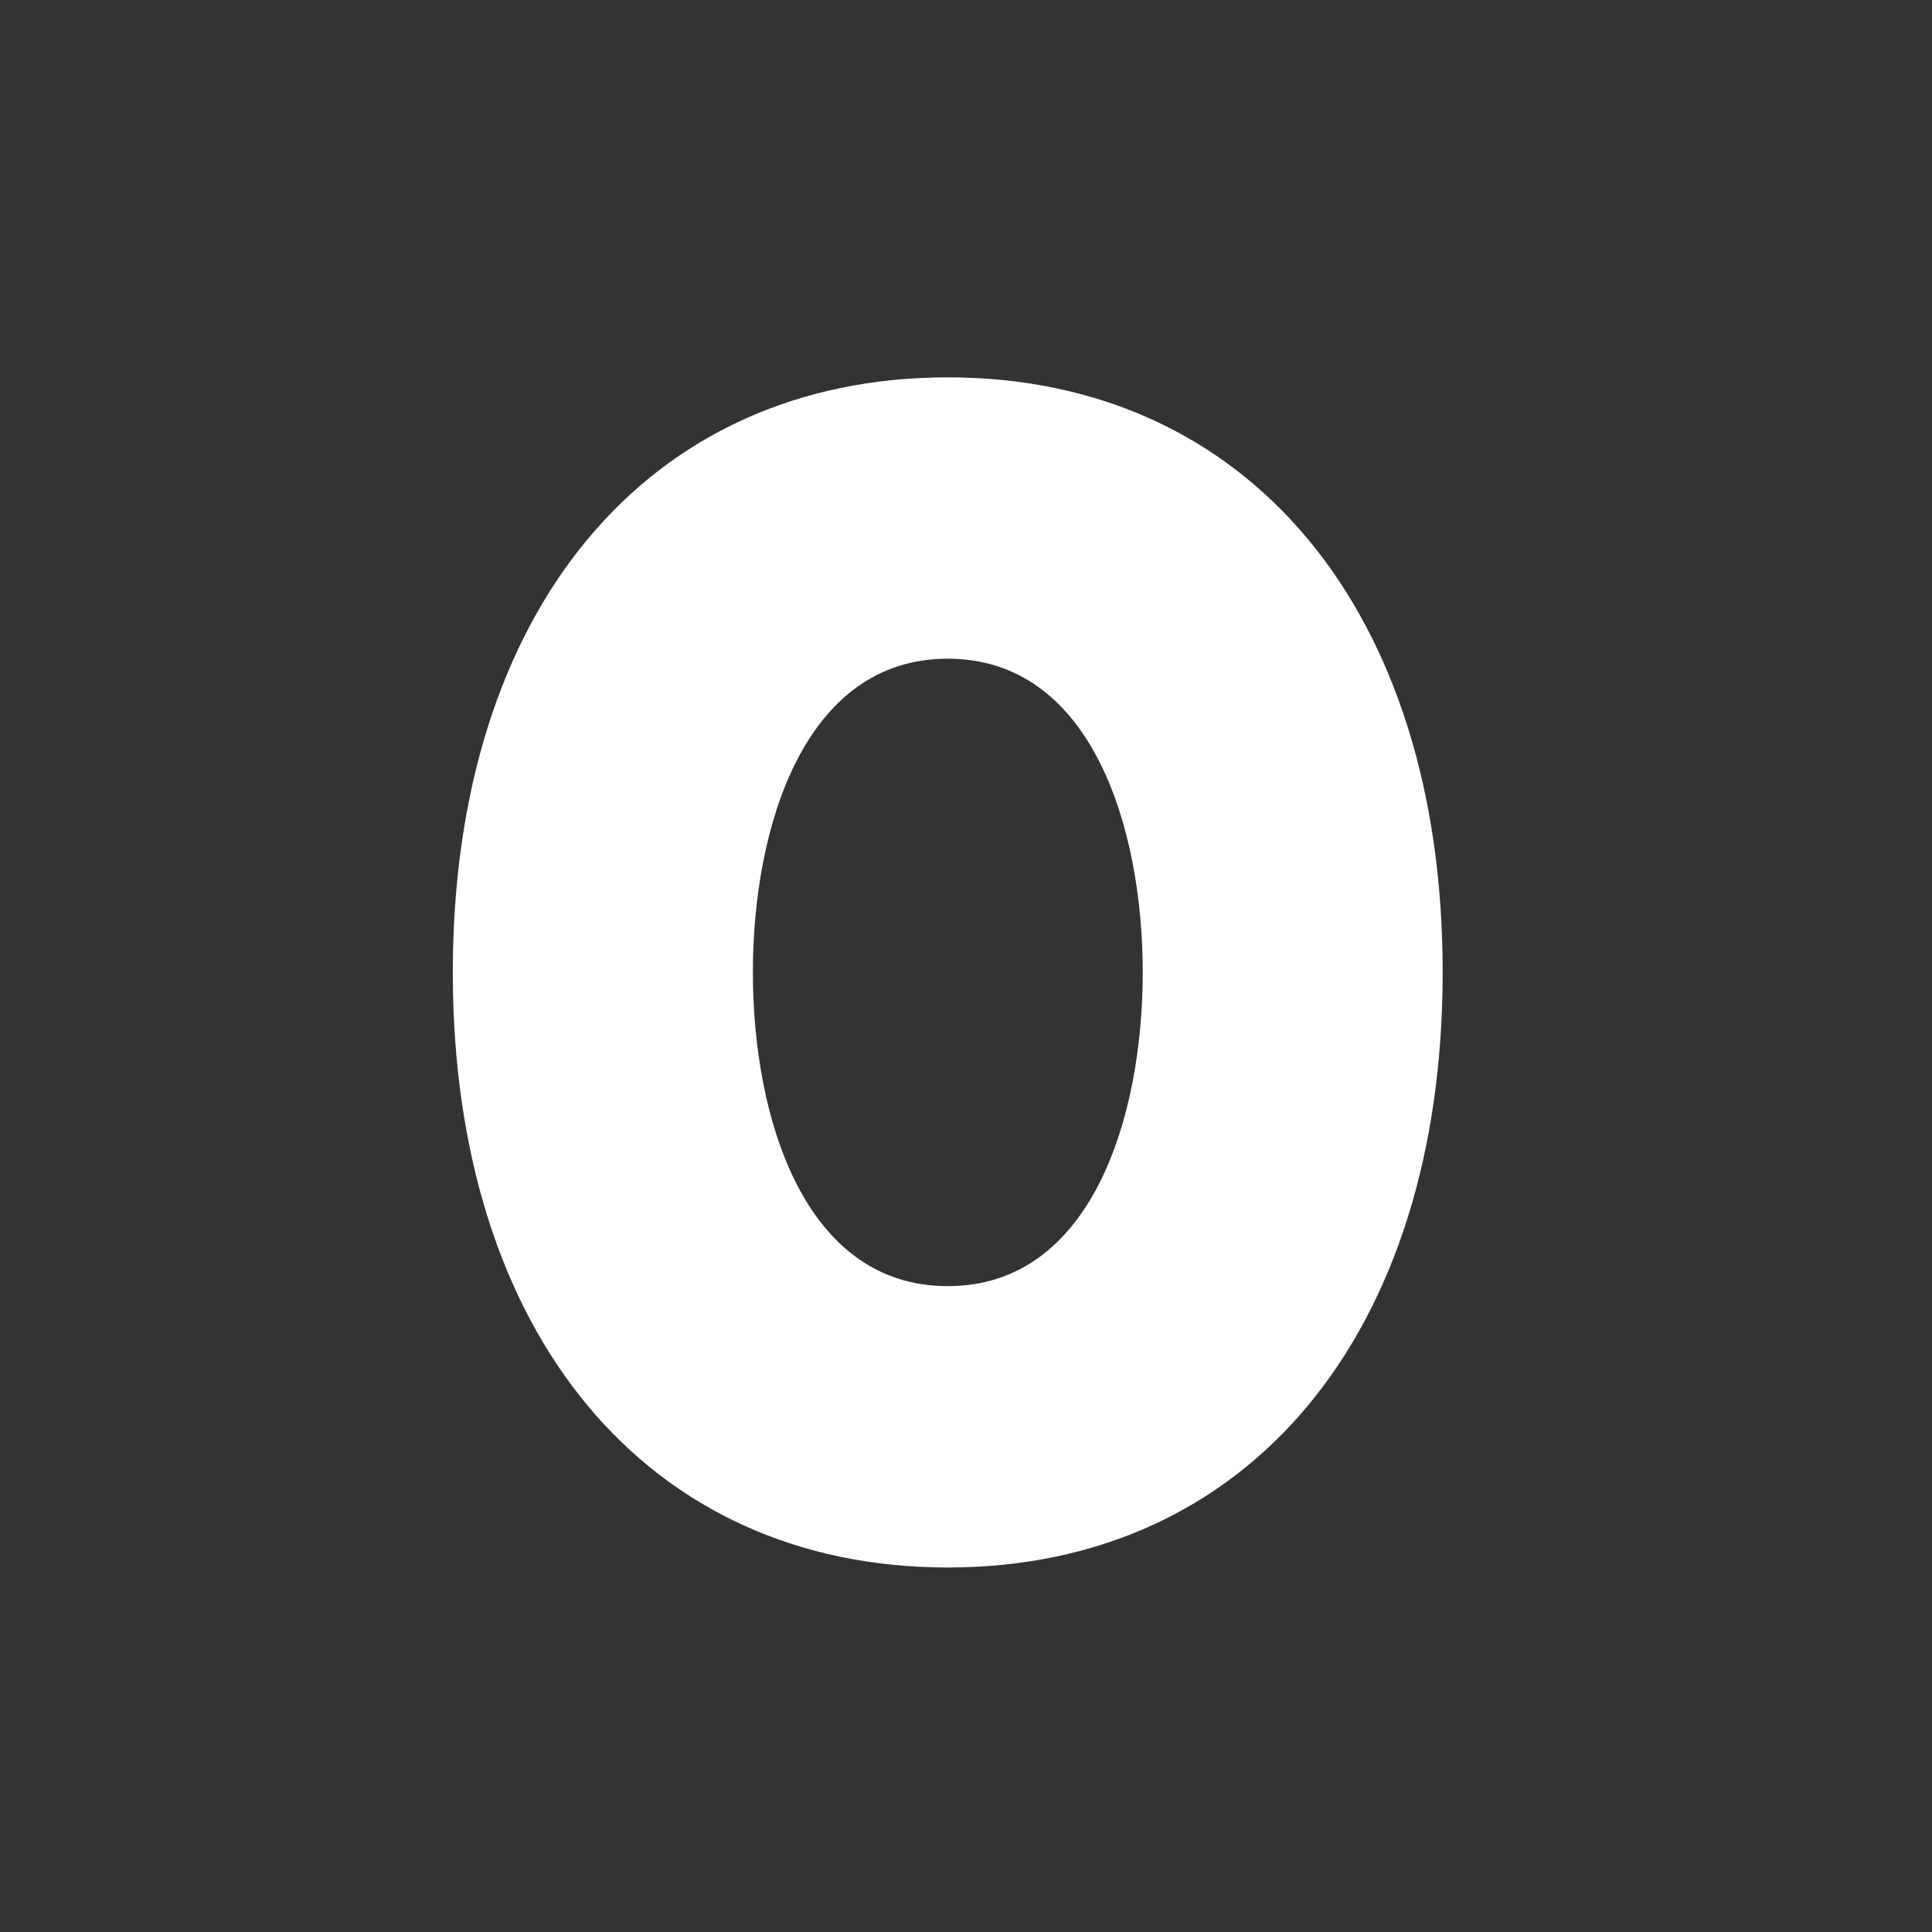 <?xml version="1.0" encoding="utf-8"?>
<!-- Generator: Adobe Illustrator 19.2.1, SVG Export Plug-In . SVG Version: 6.00 Build 0)  -->
<svg version="1.1" id="レイヤー_1" xmlns="http://www.w3.org/2000/svg" xmlns:xlink="http://www.w3.org/1999/xlink" x="0px"
	 y="0px" viewBox="0 0 128 128" style="enable-background:new 0 0 128 128;" xml:space="preserve">
<rect x="0" y="0" width="128" height="128" fill="#333333" stroke="none"/>
<g>
	<path style="fill:#FFFFFF;" d="M62.79,25C42.87,25,30,40.47,30,64.42c0,23.95,12.87,39.43,32.79,39.43s32.79-15.47,32.79-39.43
		C95.59,40.47,82.71,25,62.79,25z M62.79,85.21c-9.53,0-12.91-11.2-12.91-20.79c0-9.58,3.38-20.78,12.91-20.78
		s12.92,11.2,12.92,20.78C75.71,74.01,72.32,85.21,62.79,85.21z"/>
</g>
</svg>
